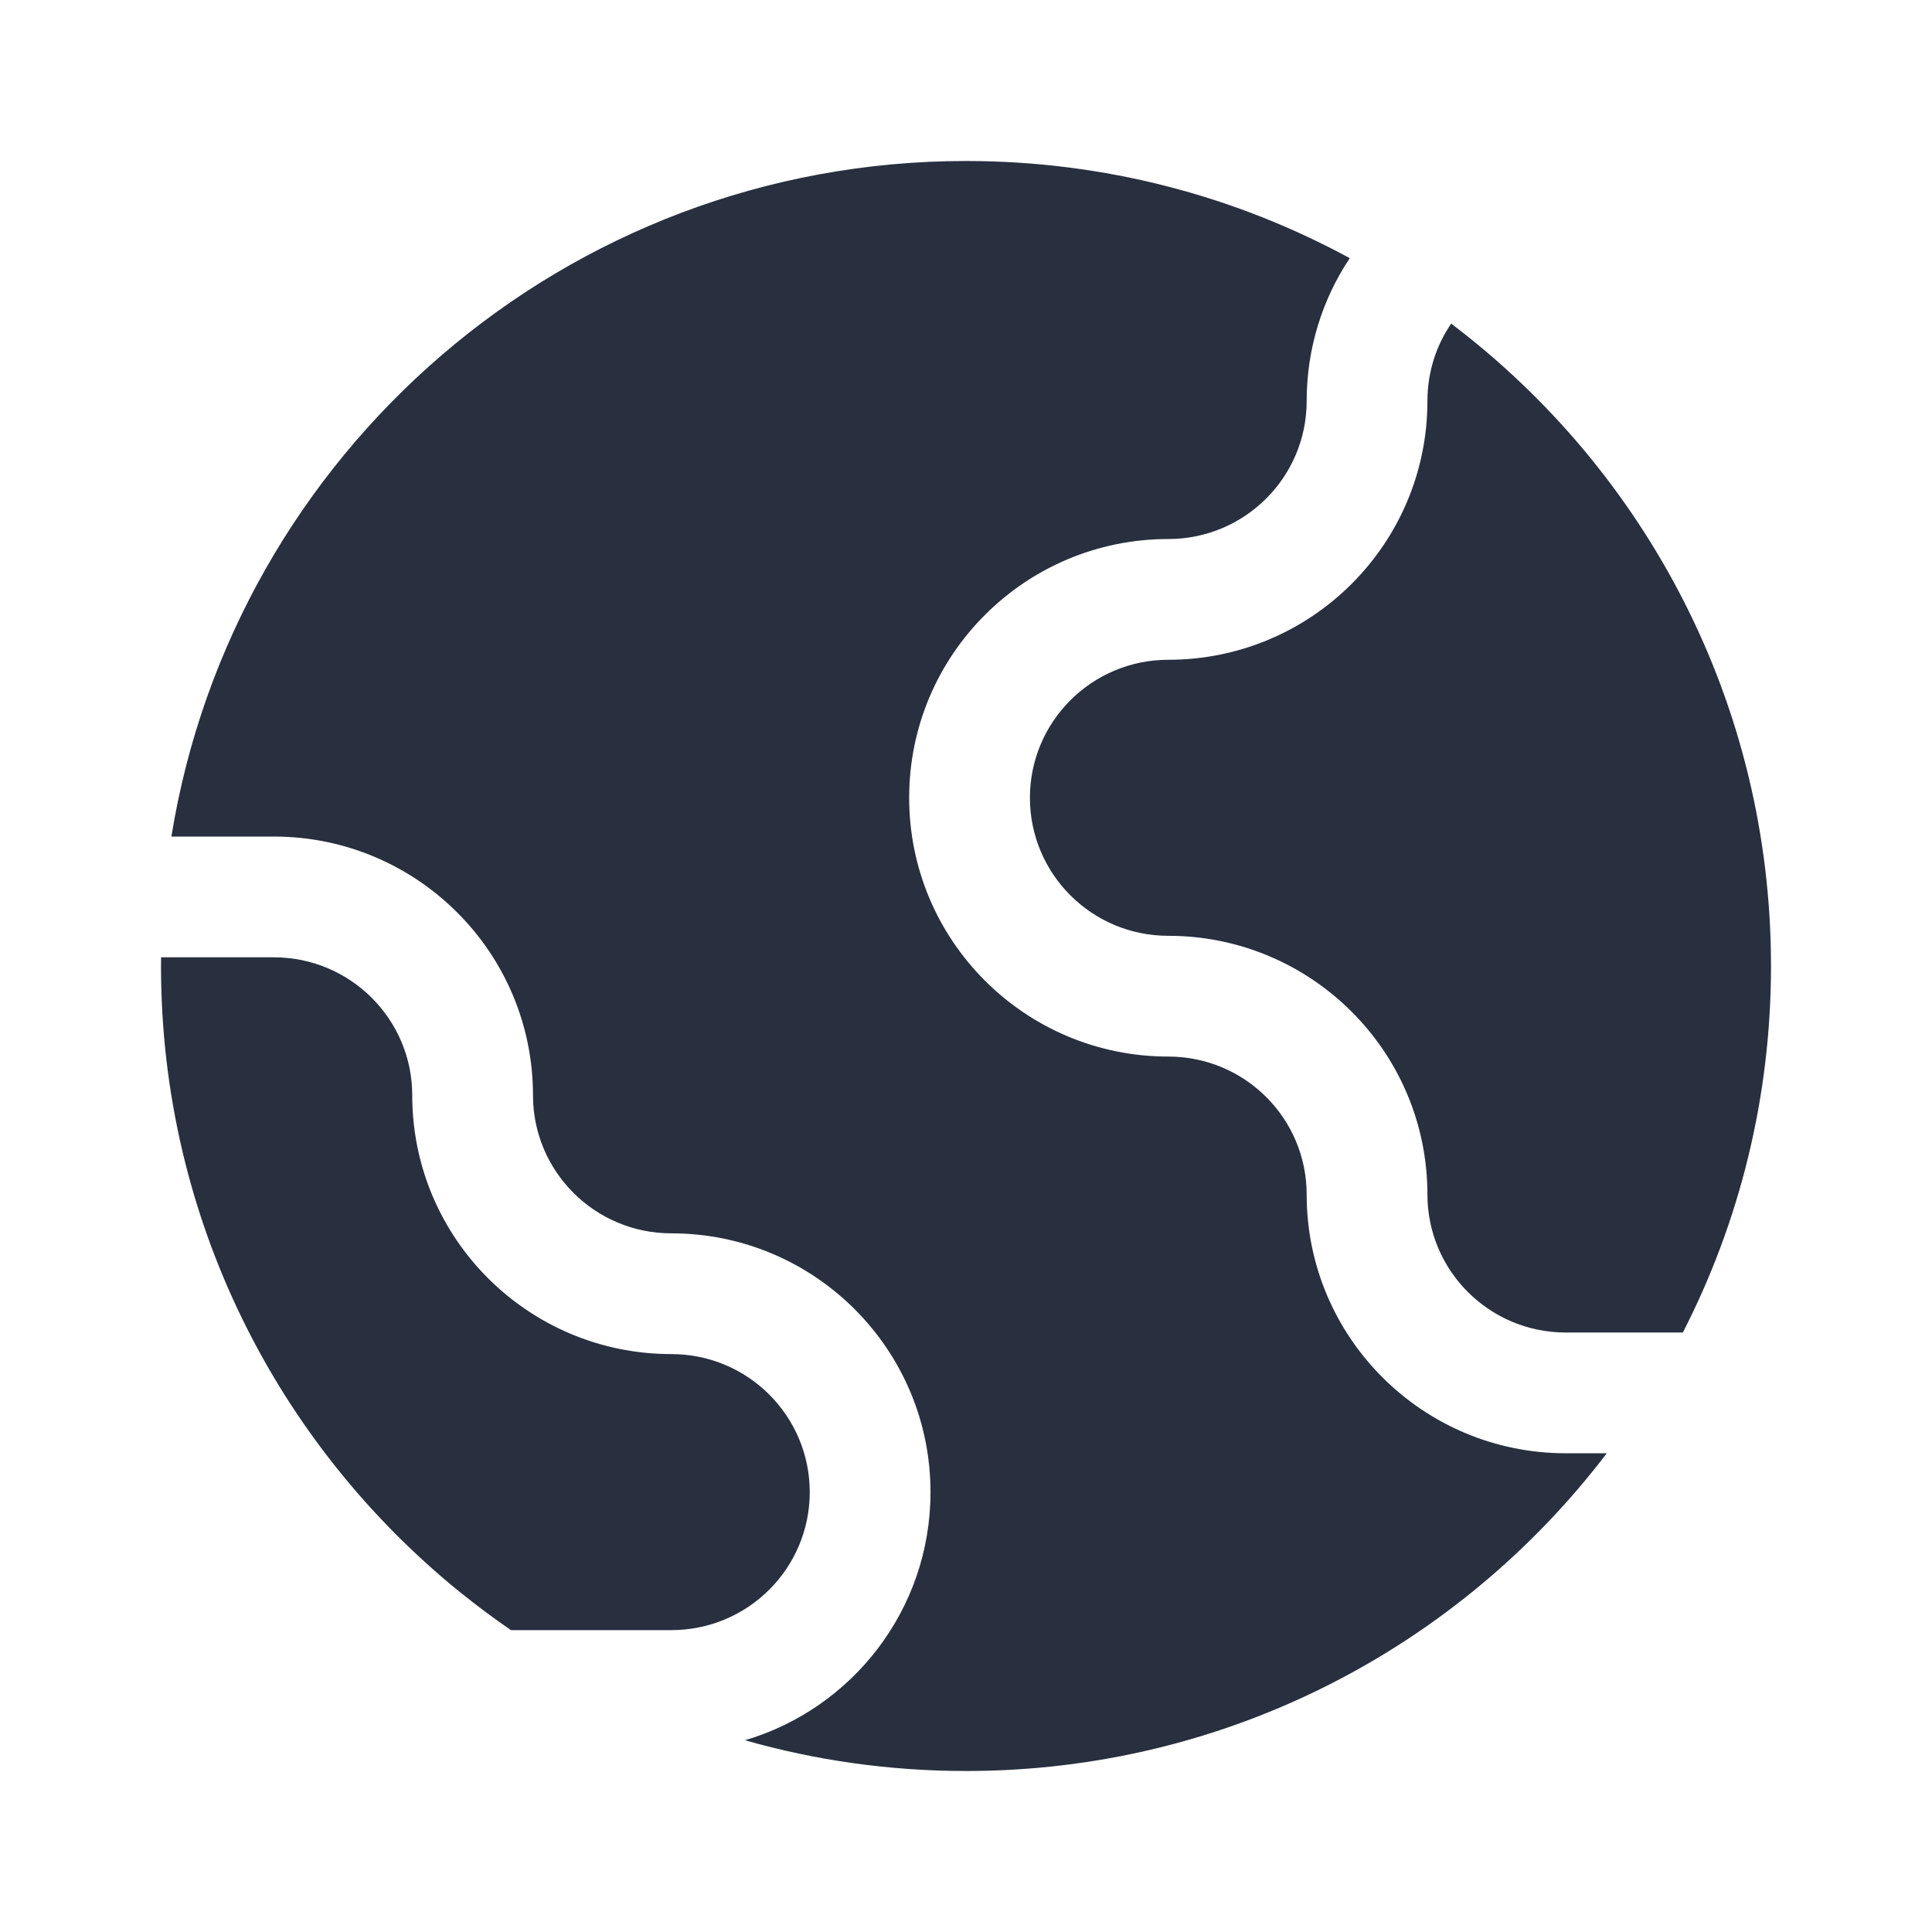 <svg width="24" height="24" viewBox="0 0 24 24" fill="none" xmlns="http://www.w3.org/2000/svg">
<path fill-rule="evenodd" clip-rule="evenodd" d="M19.96 18.053C18.134 20.452 15.248 22 12 22C11.048 22 10.127 21.867 9.254 21.618C10.586 21.225 11.559 19.995 11.559 18.536C11.559 16.759 10.116 15.321 8.34 15.321C7.389 15.321 6.621 14.552 6.621 13.607C6.621 11.83 5.178 10.392 3.401 10.392H2.129C2.898 5.634 7.024 2 12 2C13.726 2 15.35 2.437 16.767 3.207C16.429 3.715 16.232 4.325 16.232 4.981C16.232 5.927 15.464 6.696 14.513 6.696C12.736 6.696 11.294 8.134 11.294 9.91C11.294 11.687 12.736 13.125 14.513 13.125C15.464 13.125 16.232 13.893 16.232 14.839C16.232 16.616 17.675 18.053 19.451 18.053H19.96ZM20.905 16.553H19.451C18.5 16.553 17.732 15.784 17.732 14.839C17.732 13.062 16.289 11.625 14.513 11.625C13.562 11.625 12.794 10.856 12.794 9.91C12.794 8.965 13.562 8.196 14.513 8.196C16.289 8.196 17.732 6.758 17.732 4.981C17.732 4.625 17.84 4.294 18.027 4.02C20.441 5.846 22 8.741 22 12C22 13.64 21.605 15.188 20.905 16.553ZM2.001 11.892C2 11.928 2 11.964 2 12C2 15.141 3.449 17.945 5.714 19.778C5.919 19.943 6.13 20.101 6.347 20.25L8.34 20.25C9.291 20.25 10.059 19.481 10.059 18.536C10.059 17.59 9.291 16.821 8.34 16.821C6.563 16.821 5.121 15.383 5.121 13.607C5.121 12.661 4.352 11.892 3.401 11.892H2.001Z" fill="#28303F"/>
</svg>
